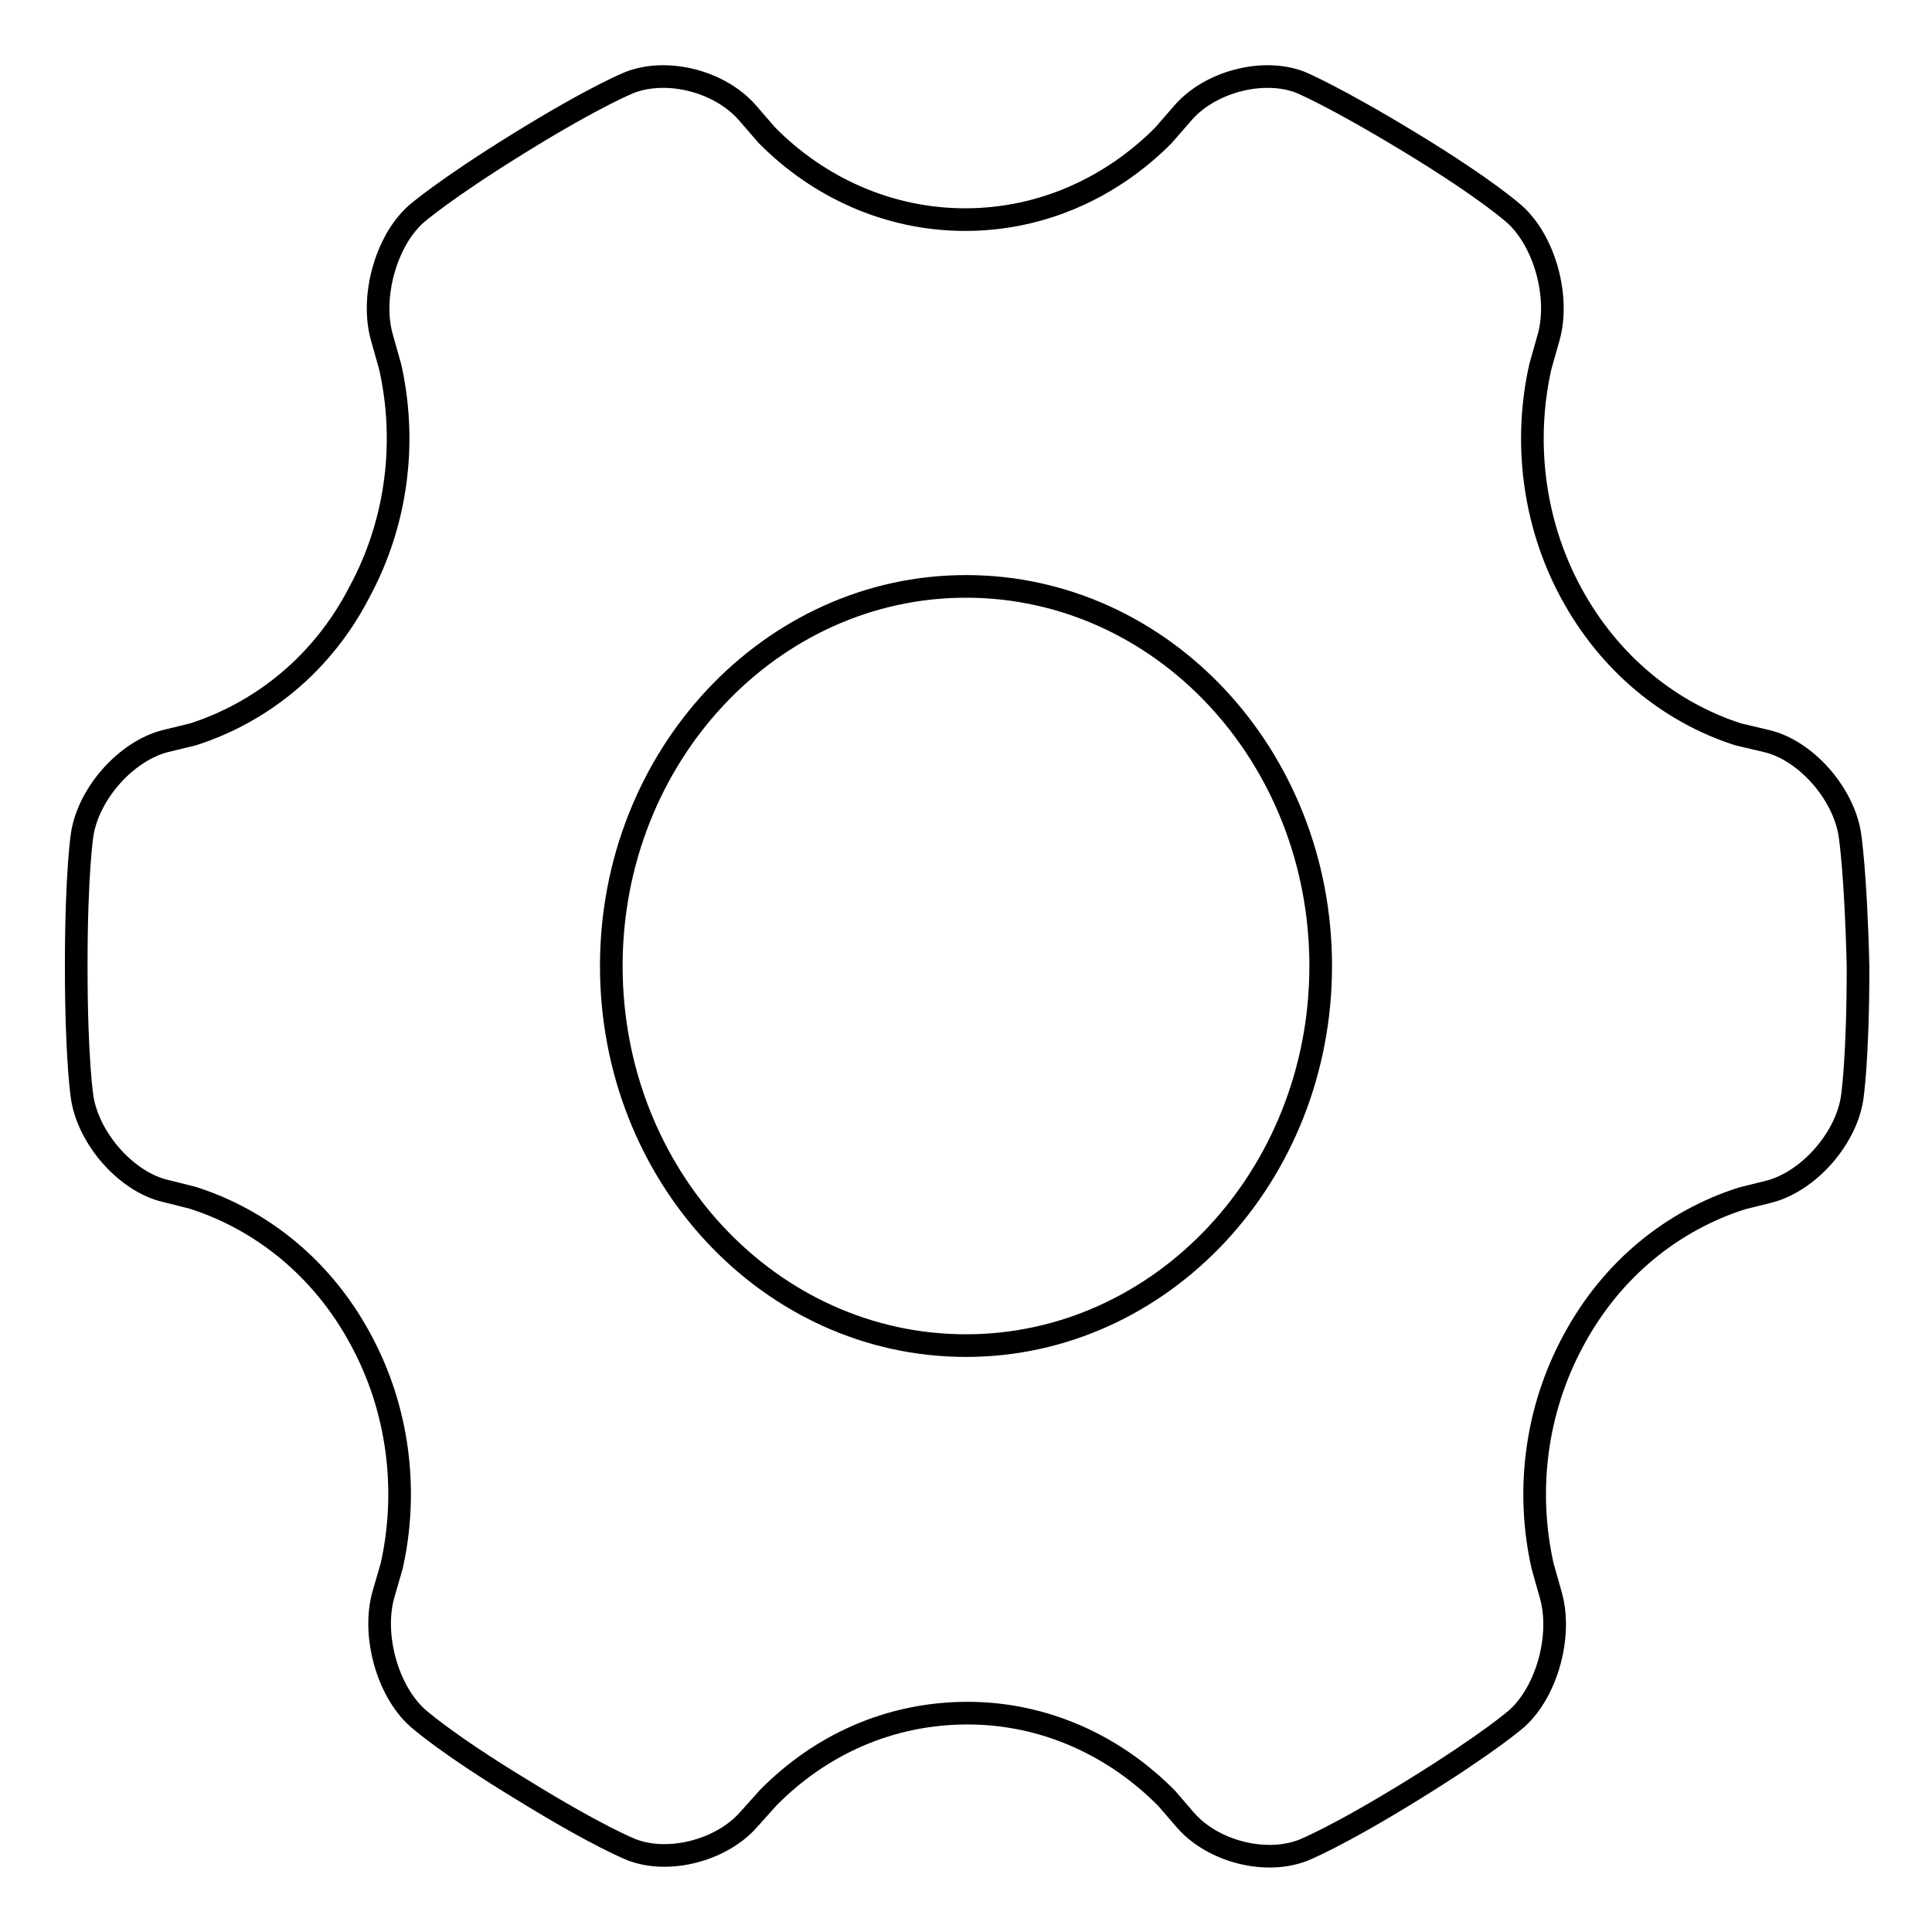 <?xml version="1.0" encoding="utf-8"?>
<!-- Svg Vector Icons : http://www.onlinewebfonts.com/icon -->
<!DOCTYPE svg PUBLIC "-//W3C//DTD SVG 1.1//EN" "http://www.w3.org/Graphics/SVG/1.1/DTD/svg11.dtd">
<svg version="1.1" xmlns="http://www.w3.org/2000/svg" xmlns:xlink="http://www.w3.org/1999/xlink" x="0px" y="0px" viewBox="0 0 256 256" enable-background="new 0 0 256 256" xml:space="preserve">
<g><g><path stroke-width="3" fill-opacity="0" stroke="#000000"  d="M245.1,110.5c-0.9-5.5-5.9-11.1-11-12.3l-3.8-0.9c-9-2.9-17-9.3-22.1-18.7c-5.1-9.4-6.3-20.2-4.1-30l0,0l1.1-3.9c1.5-5.3-0.5-12.7-4.5-16.3c0,0-3.6-3.3-13.8-9.5s-14.6-8-14.6-8c-4.9-1.9-11.9-0.1-15.5,4l-2.7,3.1c-6.9,6.9-16.1,11.1-26.2,11.1c-10.2,0-19.5-4.3-26.3-11.2l-2.6-3c-3.6-4.1-10.5-5.9-15.5-4c0,0-4.4,1.7-14.6,8c-10.2,6.3-13.8,9.5-13.8,9.5c-4,3.6-6,11-4.5,16.3l1.1,3.9c2.2,9.8,1,20.5-4.1,29.9C42.7,88,34.6,94.4,25.6,97.3l-3.7,0.9c-5.1,1.3-10.1,6.8-11,12.3c0,0-0.8,4.9-0.8,17.5c0,12.6,0.8,17.5,0.8,17.5c0.9,5.5,5.9,11.1,11,12.3l3.6,0.9l0,0c9.1,2.9,17.2,9.3,22.3,18.8c5.1,9.4,6.3,20.2,4.1,30l0,0l-1.1,3.8c-1.5,5.3,0.5,12.7,4.5,16.3c0,0,3.6,3.3,13.8,9.5c10.2,6.3,14.6,8,14.6,8c4.9,1.9,11.9,0.1,15.5-4l2.6-2.9c6.9-7,16.1-11.2,26.4-11.2c10.2,0,19.5,4.3,26.4,11.3h0l2.5,2.9c3.6,4.1,10.5,5.9,15.5,4c0,0,4.4-1.7,14.6-8c10.2-6.3,13.8-9.5,13.8-9.5c4-3.6,6-11,4.5-16.3l-1.1-3.9c-2.2-9.8-1-20.5,4.1-29.9c5.1-9.5,13.2-15.9,22.3-18.8v0l3.6-0.9c5.1-1.3,10.1-6.8,11-12.3c0,0,0.8-4.9,0.8-17.5C245.9,115.4,245.1,110.5,245.1,110.5L245.1,110.5z M128,178.3c-26,0-47-22.5-47-50.3c0-27.8,21.1-50.3,47-50.3c26,0,47,22.5,47,50.3C175,155.8,153.9,178.3,128,178.3L128,178.3z"/></g></g>
</svg>